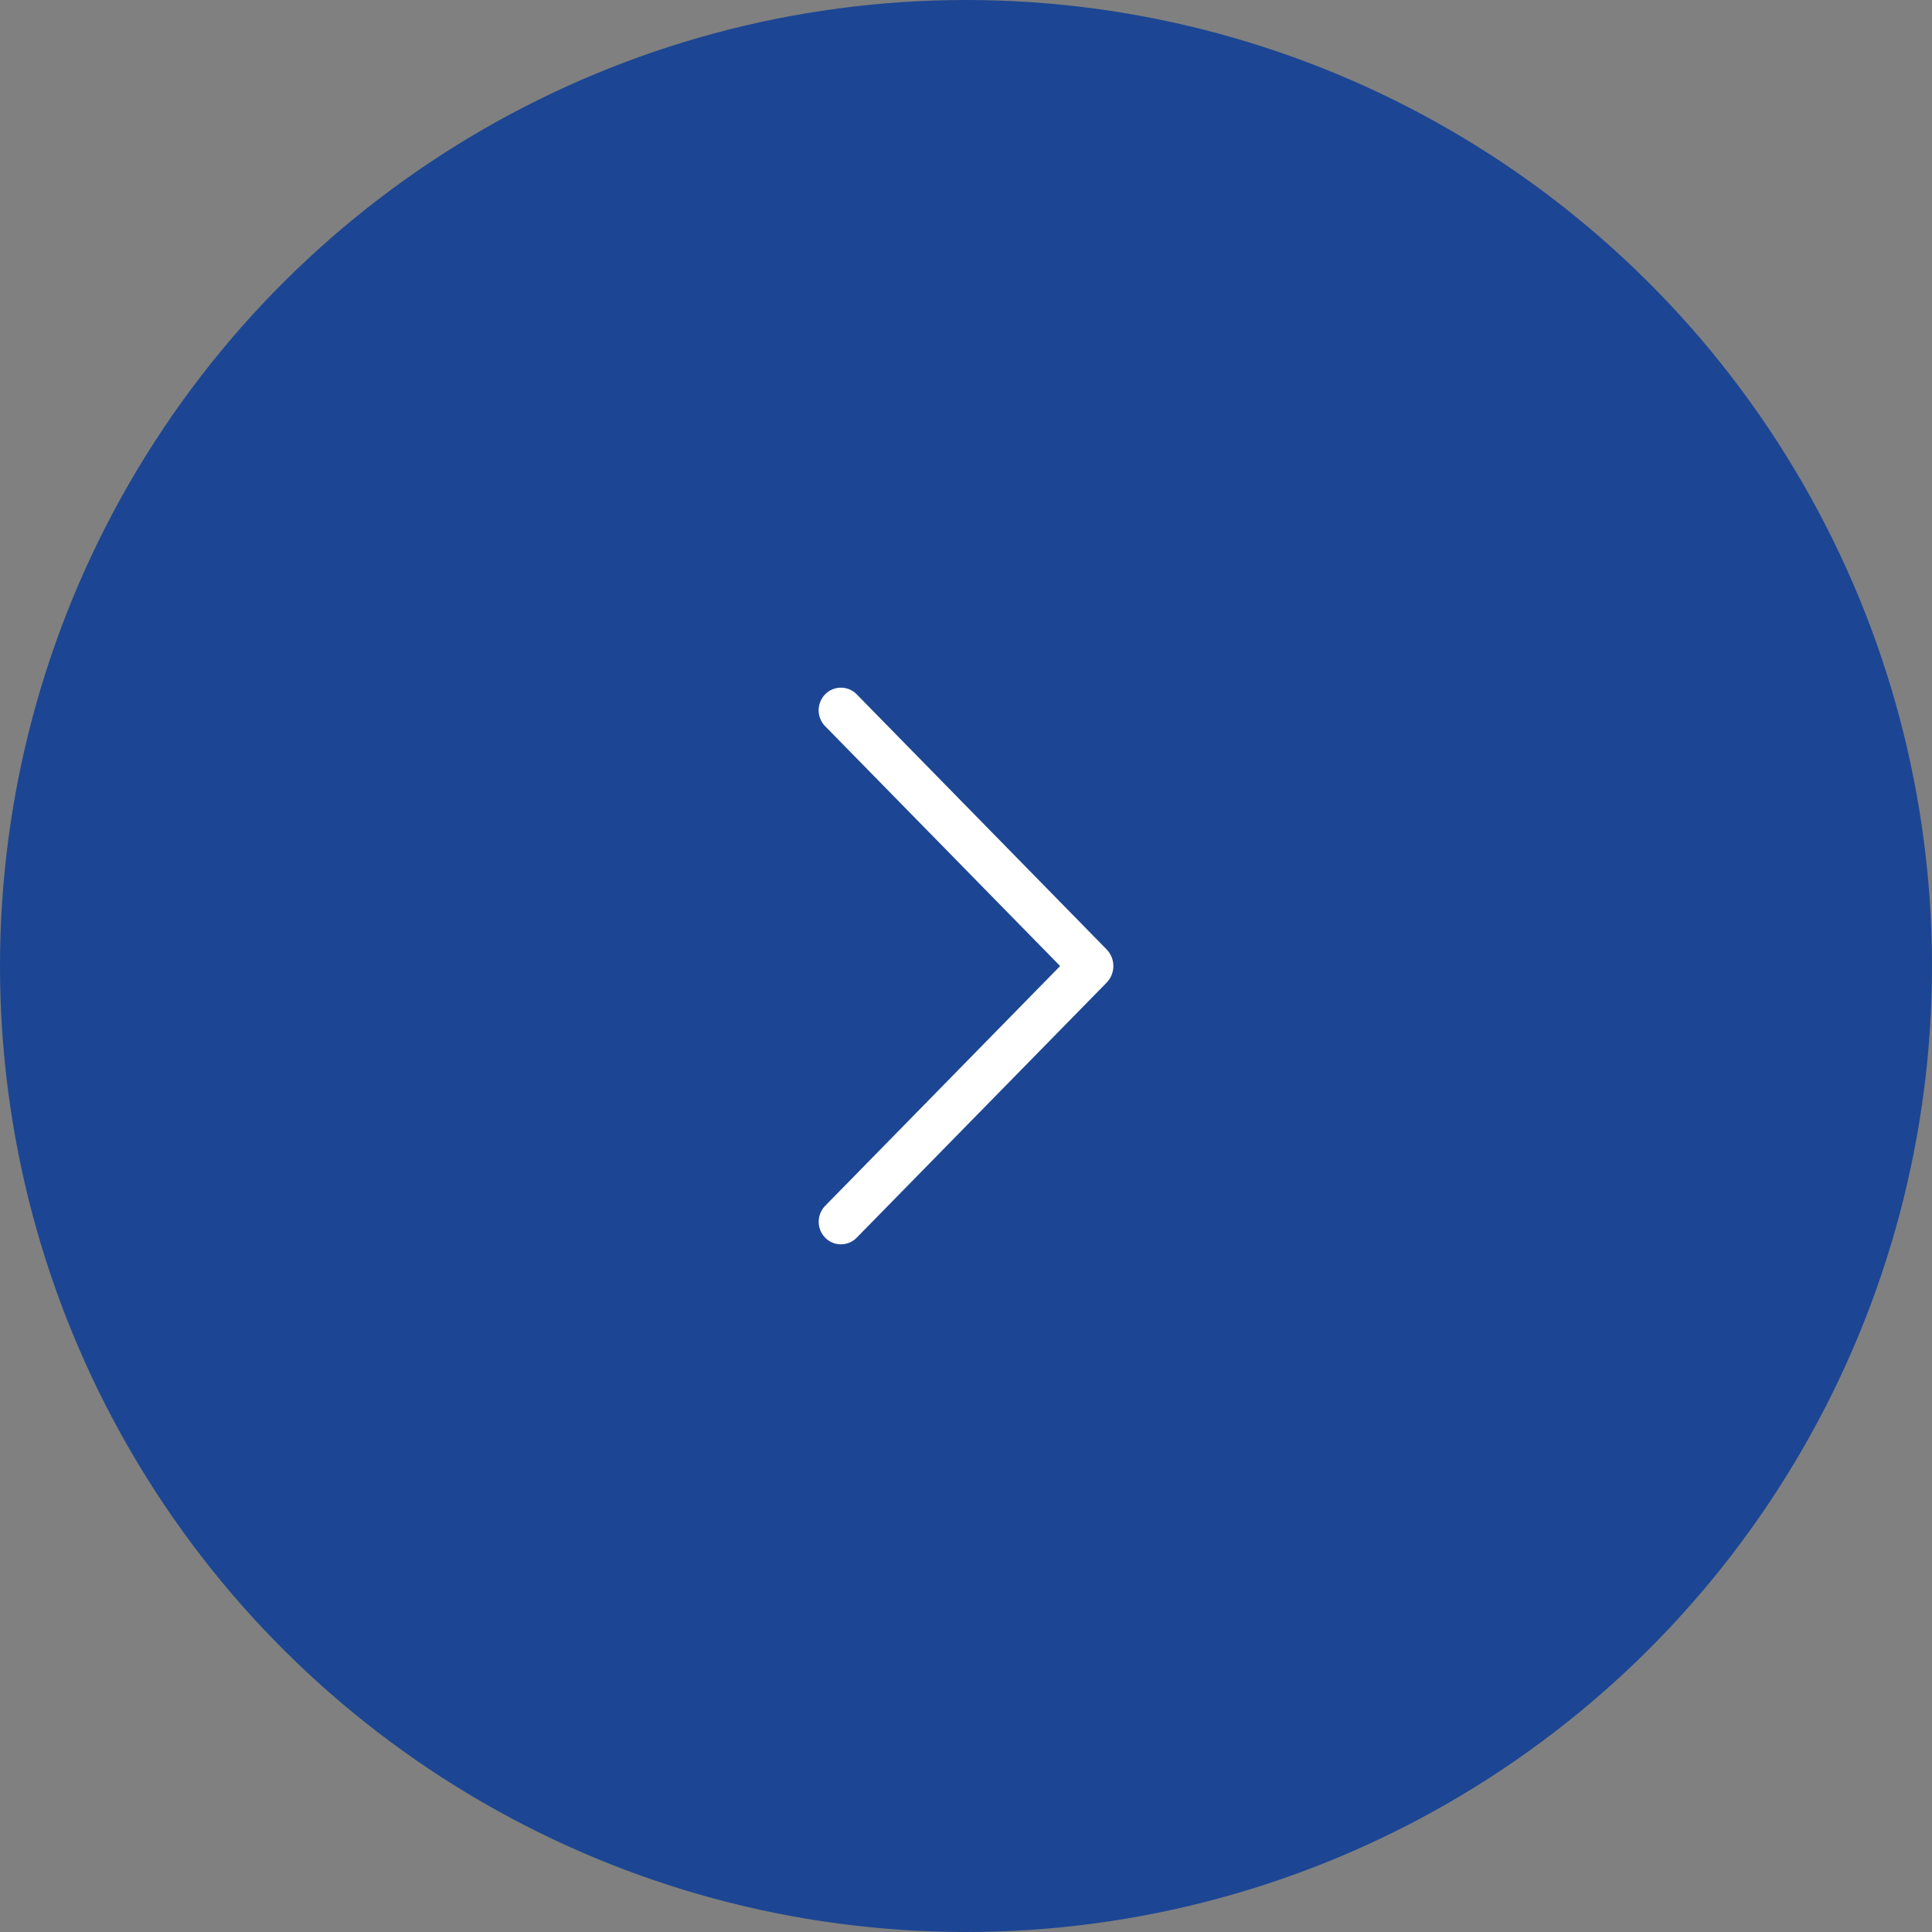 <?xml version="1.0" encoding="UTF-8"?> <svg xmlns="http://www.w3.org/2000/svg" width="121" height="121" viewBox="0 0 121 121" fill="none"><rect x="0" y="0" width="121" height="121" fill="#808080" stroke="none"/> <circle cx="60.5" cy="60.5" r="60.5" transform="rotate(90 60.5 60.5)" fill="#1C4693"></circle> <path d="M51.685 45.488L66.395 60.502L51.685 75.515C51.422 75.784 51.274 76.144 51.274 76.519C51.274 76.894 51.422 77.254 51.685 77.522C51.813 77.652 51.966 77.755 52.134 77.825C52.303 77.896 52.483 77.932 52.666 77.932C52.849 77.932 53.03 77.896 53.199 77.825C53.367 77.755 53.52 77.652 53.648 77.522L69.3 61.55C69.575 61.269 69.729 60.893 69.729 60.502C69.729 60.11 69.575 59.734 69.3 59.453L53.651 43.481C53.523 43.35 53.37 43.246 53.2 43.175C53.031 43.104 52.85 43.068 52.666 43.068C52.483 43.068 52.301 43.104 52.132 43.175C51.963 43.246 51.81 43.35 51.682 43.481C51.419 43.749 51.271 44.109 51.271 44.484C51.271 44.859 51.419 45.219 51.682 45.488L51.685 45.488Z" fill="white"></path> </svg> 